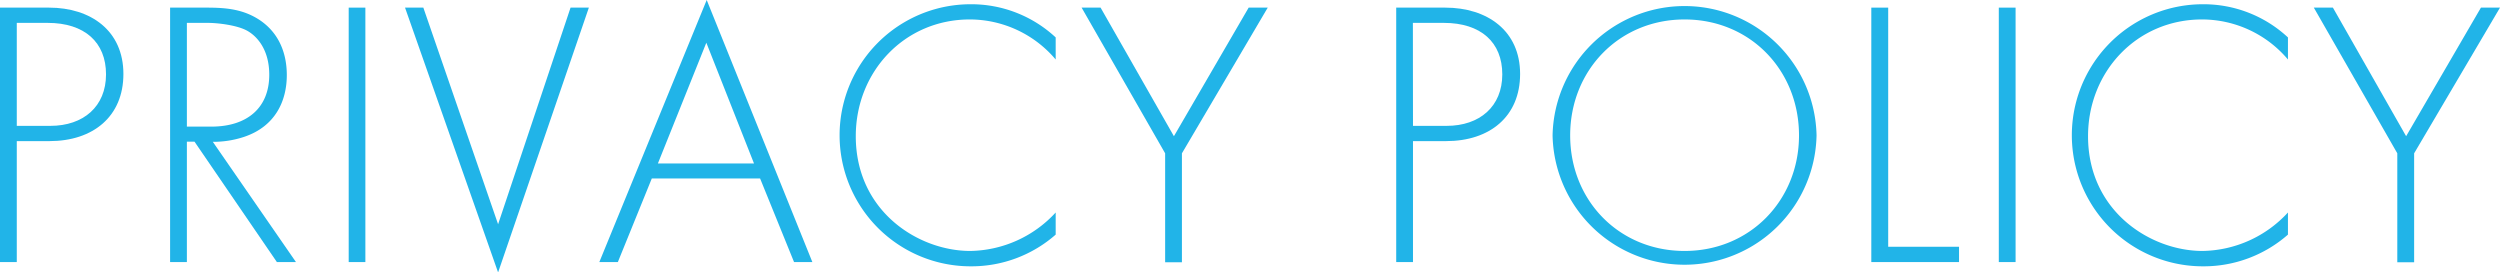 <svg xmlns="http://www.w3.org/2000/svg" viewBox="0 0 458.85 49.99"><defs><style>.cls-1{fill:#21b4e8;}</style></defs><title>Asset 10</title><g id="Layer_2" data-name="Layer 2"><g id="Design"><path class="cls-1" d="M3.08,25.9V48.1H0V1.4H9c7.63,0,13.65,4.2,13.65,12.18,0,7.77-5.53,12.32-13.58,12.32Zm0-2.8H9.24c6.09,0,10.22-3.57,10.22-9.45S15.54,4.2,8.75,4.2H3.08Z"/><path class="cls-1" d="M50.82,48.1,35.7,26H34.3V48.1H31.22V1.4h6.72c3.57,0,6.79.28,9.87,2.38,3.64,2.52,4.83,6.37,4.83,10,0,4.62-2,9.38-7.84,11.34a17.86,17.86,0,0,1-5.74.91L54.32,48.1ZM34.3,23.24h4.48c6.65,0,10.64-3.5,10.64-9.52,0-4.69-2.31-7.14-4.13-8.12S40,4.2,38.15,4.2H34.3Z"/><path class="cls-1" d="M67.06,1.4V48.1H64V1.4Z"/><path class="cls-1" d="M77.7,1.4,91.42,41.16,104.72,1.4h3.36L91.42,50,74.34,1.4Z"/><path class="cls-1" d="M139.51,32.76H119.63L113.4,48.1H110L129.71,0,149.1,48.1h-3.36ZM138.39,30,129.64,7.84,120.75,30Z"/><path class="cls-1" d="M193.76,10.92A20.67,20.67,0,0,0,178,3.57c-12,0-20.93,9.59-20.93,21.42,0,13.86,11.55,21.07,21,21.07A21.72,21.72,0,0,0,193.76,39v4.06a23.41,23.41,0,0,1-15.54,5.82,24.05,24.05,0,1,1-.14-48.1,22.74,22.74,0,0,1,15.68,6.09Z"/><path class="cls-1" d="M213.85,28.14,198.52,1.4H202L215.46,25,229.18,1.4h3.5L216.93,28.14v20h-3.08Z"/><path class="cls-1" d="M259.34,25.9V48.1h-3.08V1.4h9C272.93,1.4,279,5.6,279,13.58c0,7.77-5.53,12.32-13.58,12.32Zm0-2.8h6.17c6.09,0,10.22-3.57,10.22-9.45S271.81,4.2,265,4.2h-5.68Z"/><path class="cls-1" d="M333.41,24.85a24.23,24.23,0,0,1-48.45,0,24.23,24.23,0,0,1,48.45,0Zm-3.22,0c0-12-9-21.28-21-21.28s-21,9.31-21,21.28,9,21.21,21,21.21S330.19,36.75,330.19,24.85Z"/><path class="cls-1" d="M346.56,1.4V45.29h13V48.1h-16.1V1.4Z"/><path class="cls-1" d="M369.94,1.4V48.1h-3.08V1.4Z"/><path class="cls-1" d="M419.93,10.92a20.67,20.67,0,0,0-15.76-7.35c-12,0-20.93,9.59-20.93,21.42,0,13.86,11.55,21.07,21,21.07A21.72,21.72,0,0,0,419.93,39v4.06a23.42,23.42,0,0,1-15.55,5.82,24.05,24.05,0,1,1-.13-48.1,22.74,22.74,0,0,1,15.68,6.09Z"/><path class="cls-1" d="M440,28.14,424.68,1.4h3.5L441.62,25,455.35,1.4h3.5L443.09,28.14v20H440Z"/></g></g></svg>